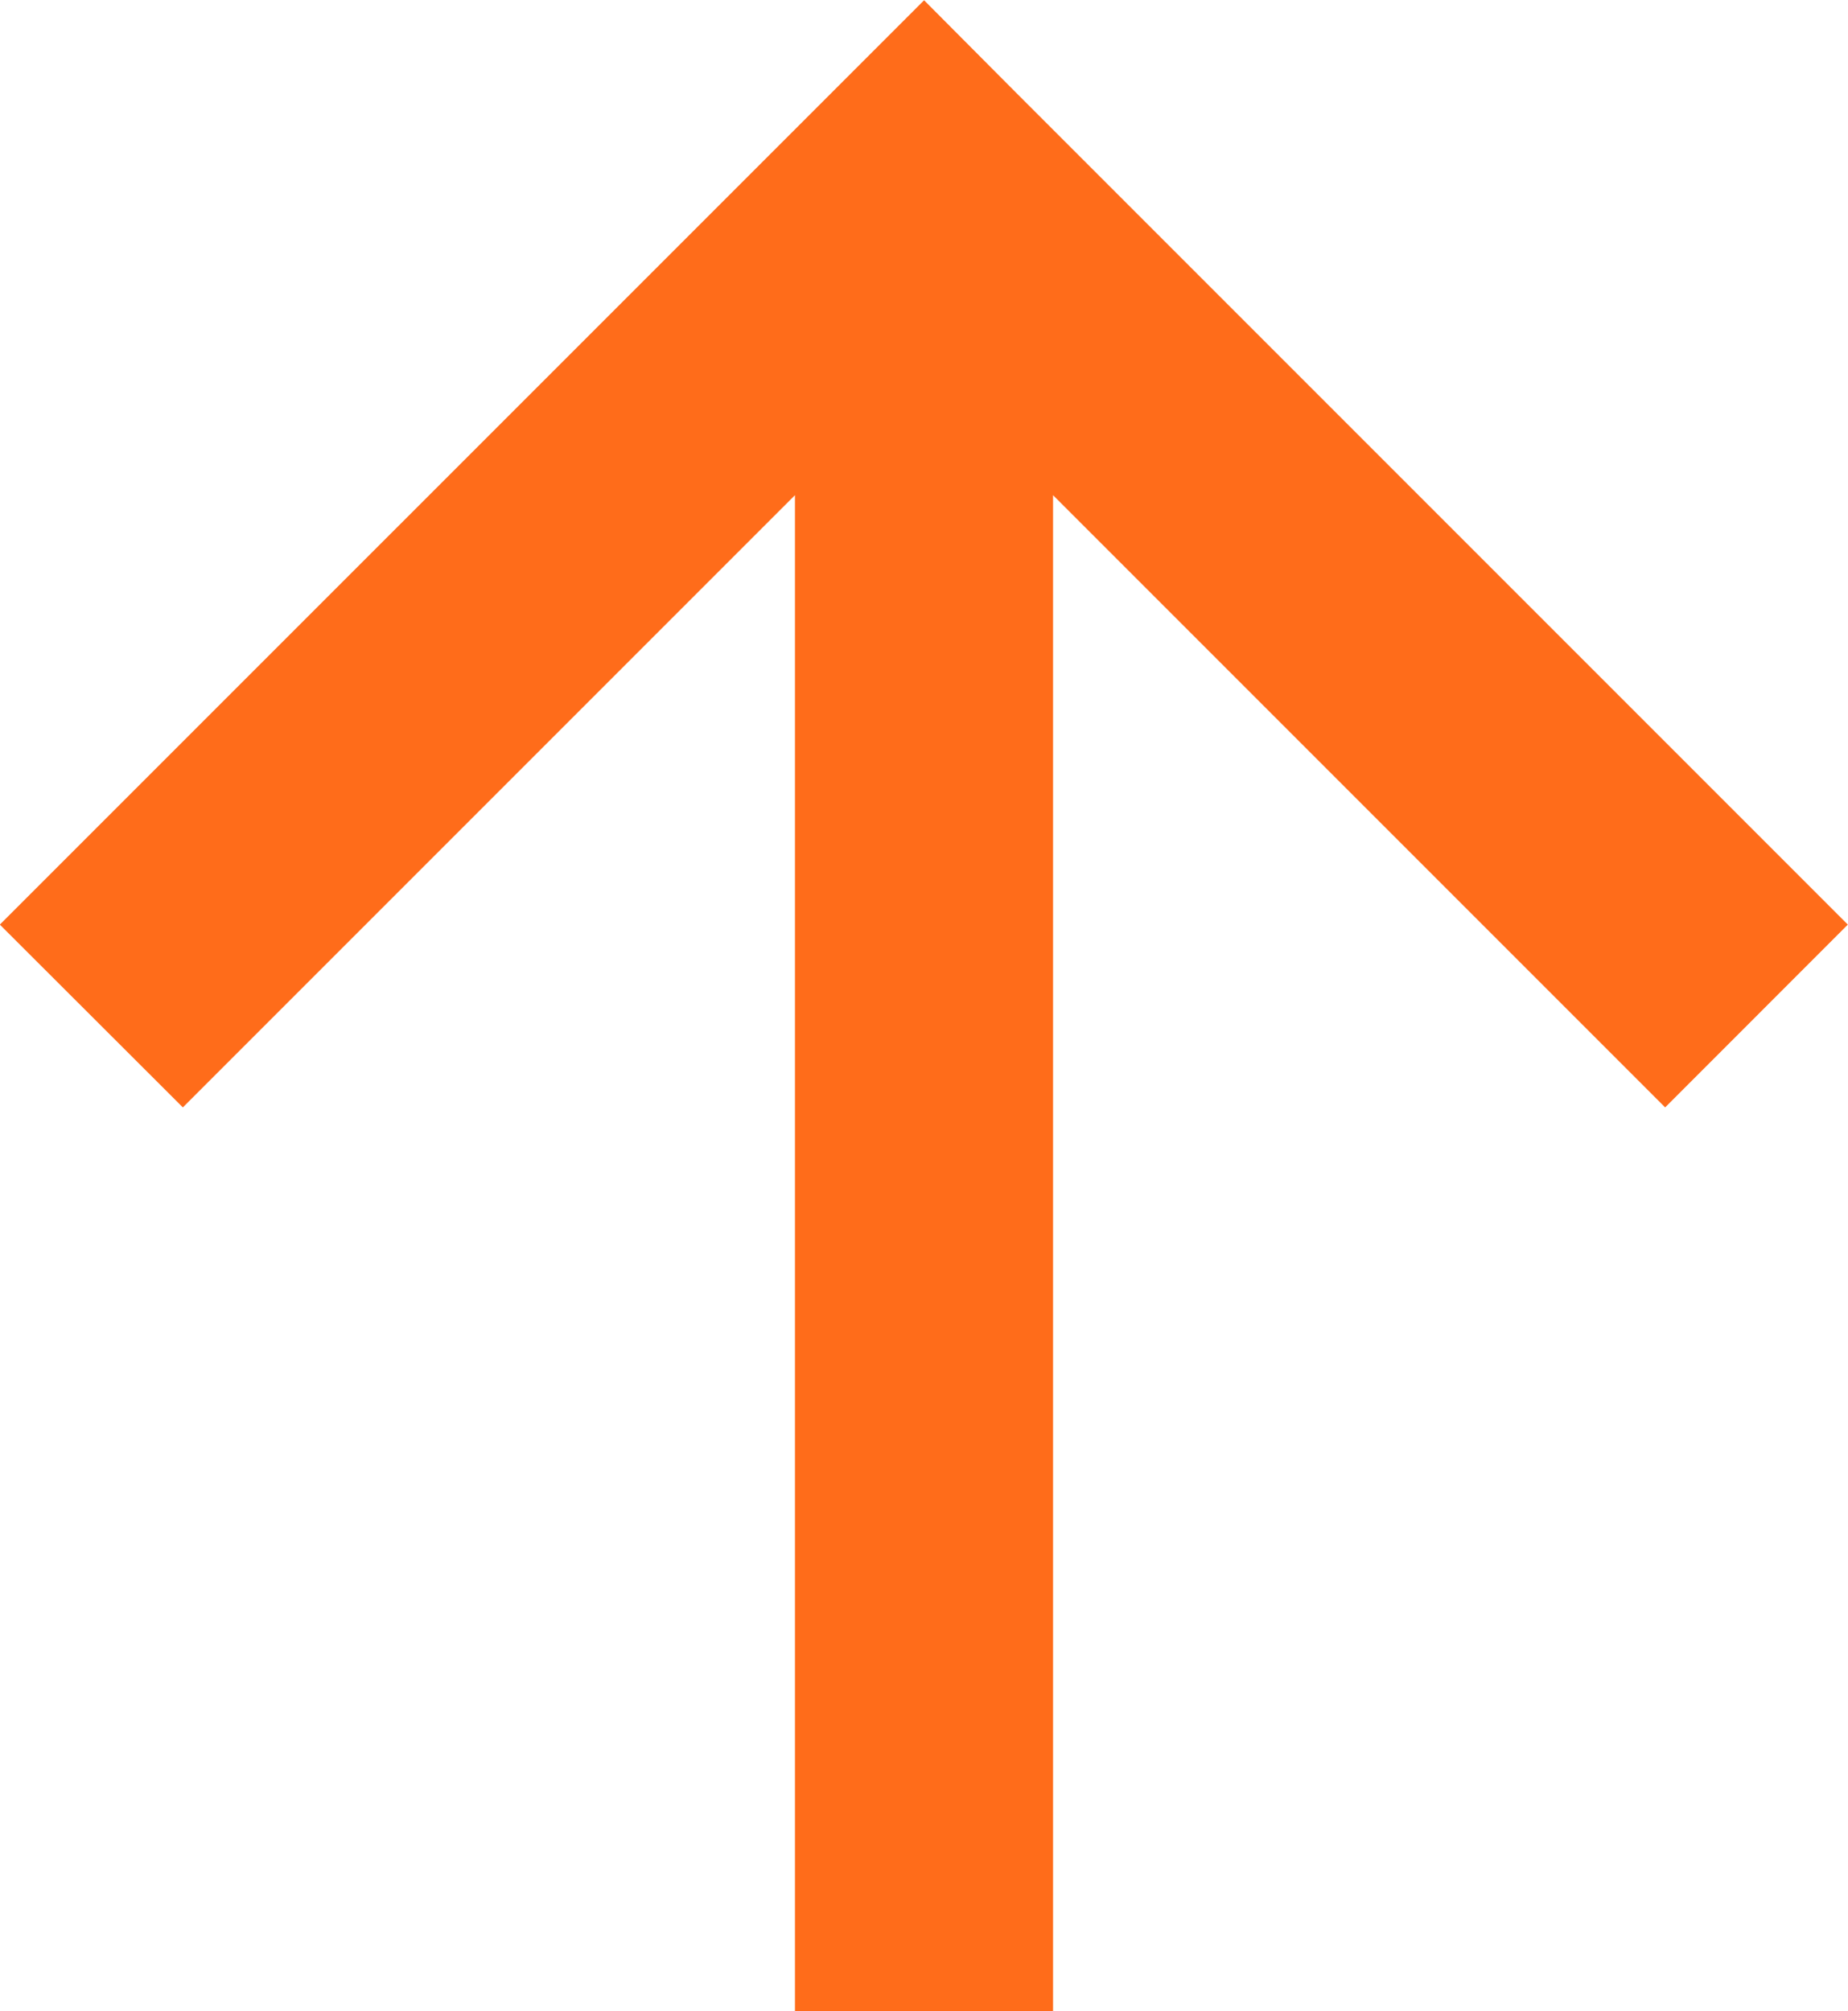 <svg xmlns="http://www.w3.org/2000/svg" width="21.436" height="23.323" viewBox="0 0 21.436 23.323">
  <path id="합치기_1" data-name="합치기 1" d="M18149.219-3399.68v-17.58l-7.1,7.1-2.123-2.12,10.721-10.72,1.057,1.062,9.658,9.658-2.119,2.12-7.1-7.1v17.58Z" transform="translate(-18139.998 3423.003)" fill="#ff6c1a"/>
</svg>
